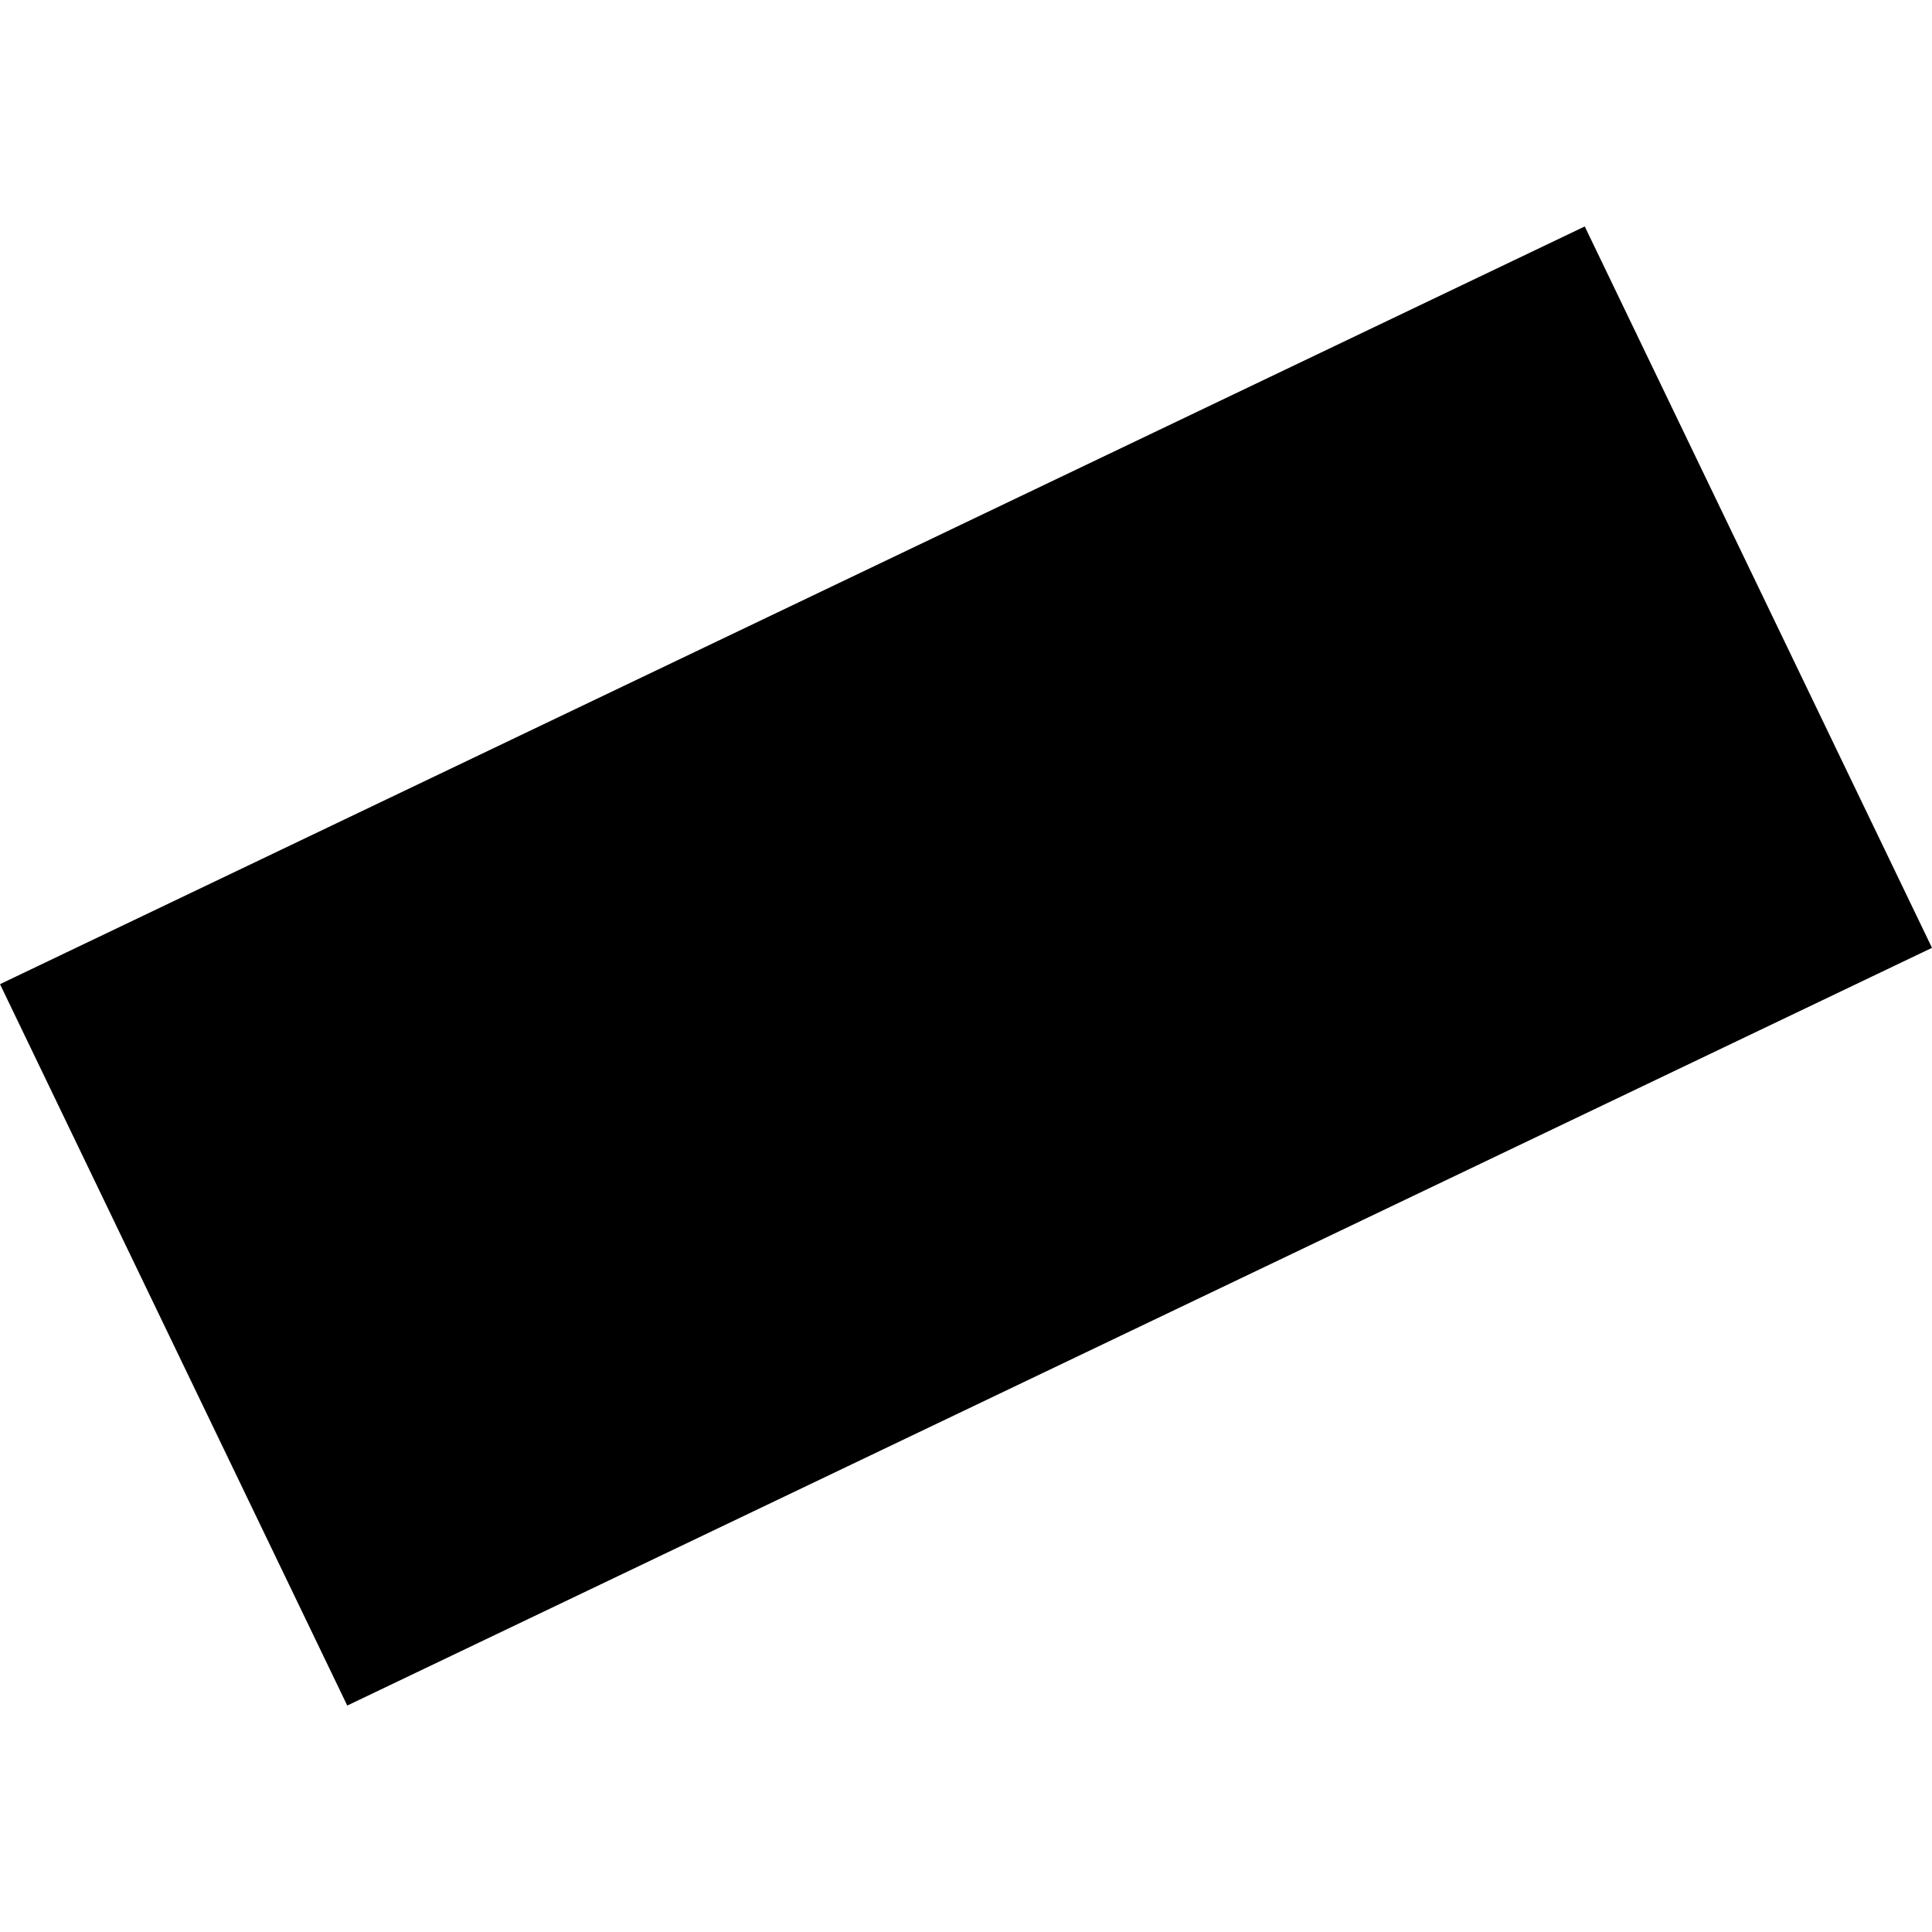 <?xml version="1.0" encoding="utf-8" standalone="no"?>
<!DOCTYPE svg PUBLIC "-//W3C//DTD SVG 1.1//EN"
  "http://www.w3.org/Graphics/SVG/1.1/DTD/svg11.dtd">
<!-- Created with matplotlib (https://matplotlib.org/) -->
<svg height="288pt" version="1.1" viewBox="0 0 288 288" width="288pt" xmlns="http://www.w3.org/2000/svg" xmlns:xlink="http://www.w3.org/1999/xlink">
 <defs>
  <style type="text/css">
*{stroke-linecap:butt;stroke-linejoin:round;}
  </style>
 </defs>
 <g id="figure_1">
  <g id="patch_1">
   <path d="M 0 288 
L 288 288 
L 288 0 
L 0 0 
z
" style="fill:none;opacity:0;"/>
  </g>
  <g id="axes_1">
   <g id="PatchCollection_1">
    <path clip-path="url(#p4313513693)" d="M 288 141.292 
L 51.765 254.244 
L -0 146.708 
L 236.235 33.756 
L 288 141.292 
"/>
   </g>
  </g>
 </g>
 <defs>
  <clipPath id="p4313513693">
   <rect height="220.487" width="288" x="0" y="33.756"/>
  </clipPath>
 </defs>
</svg>
